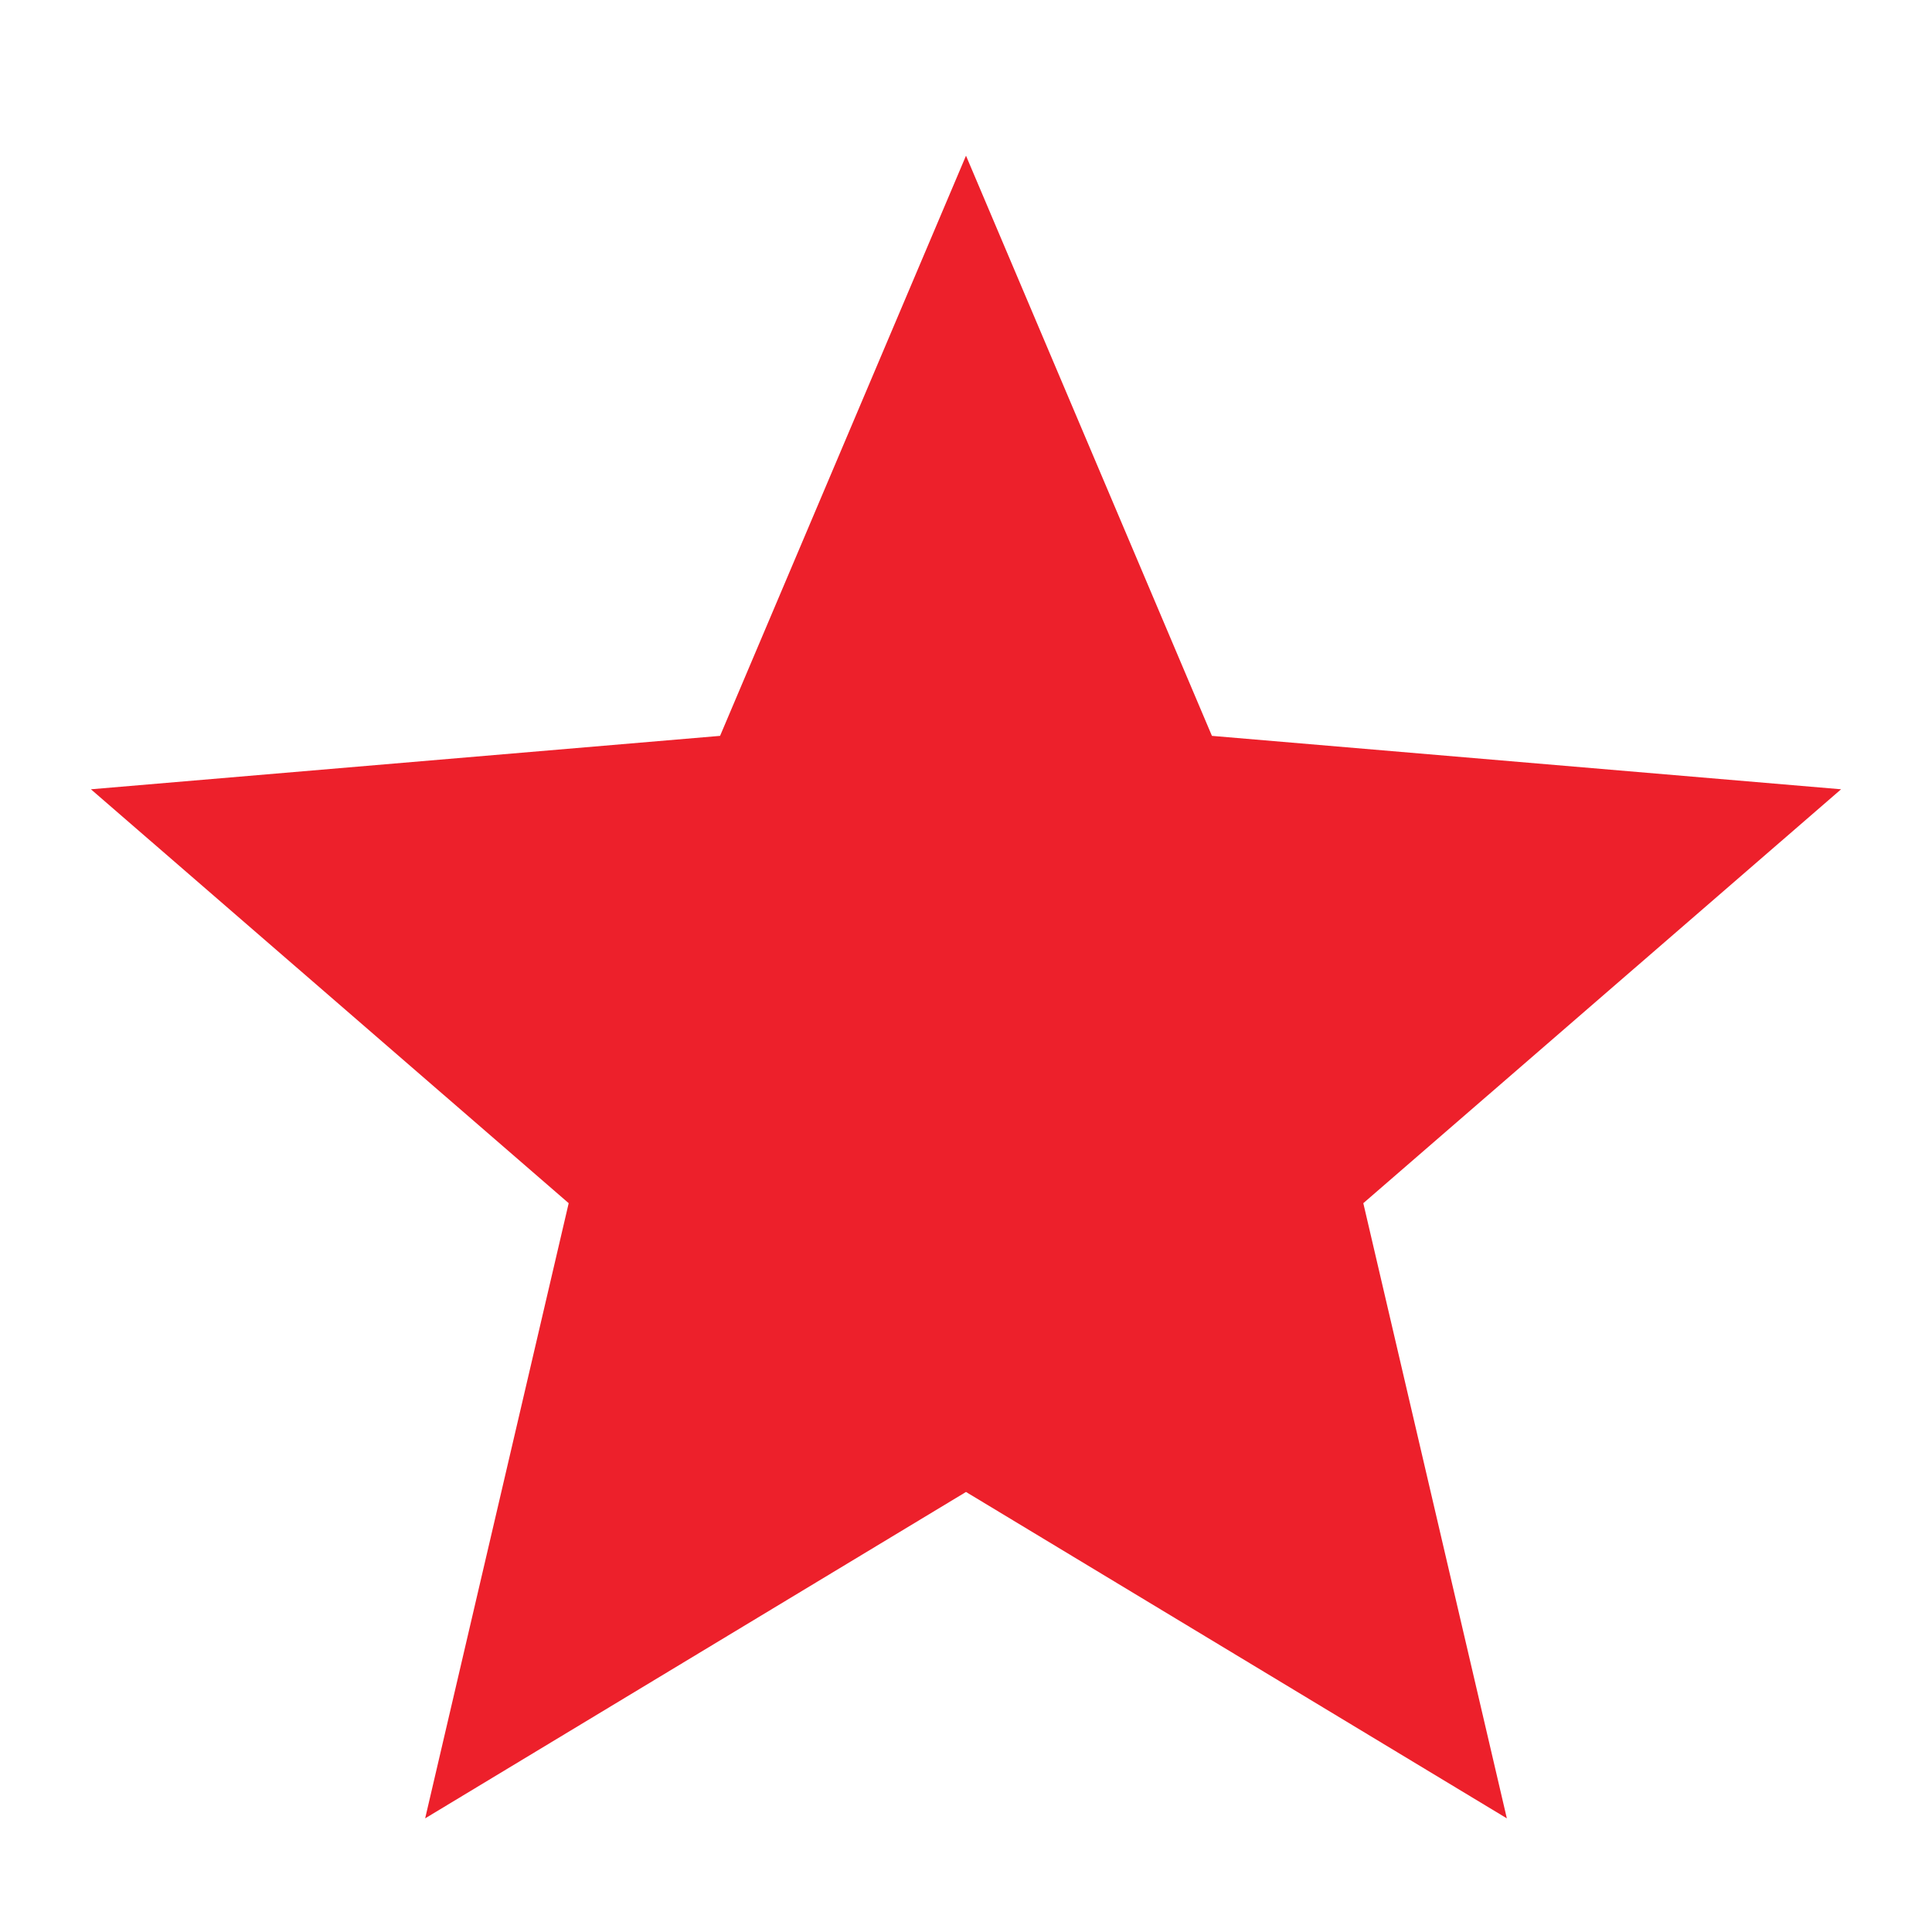 <svg width="15" height="15" viewBox="0 0 17 15" fill="none" xmlns="http://www.w3.org/2000/svg">
<path d="M8.5 12.128L13.259 15L11.996 9.587L16.2 5.945L10.664 5.475L8.5 0.37L6.336 5.475L0.8 5.945L5.004 9.587L3.741 15L8.5 12.128Z" fill="#ED202B"/>
</svg>
